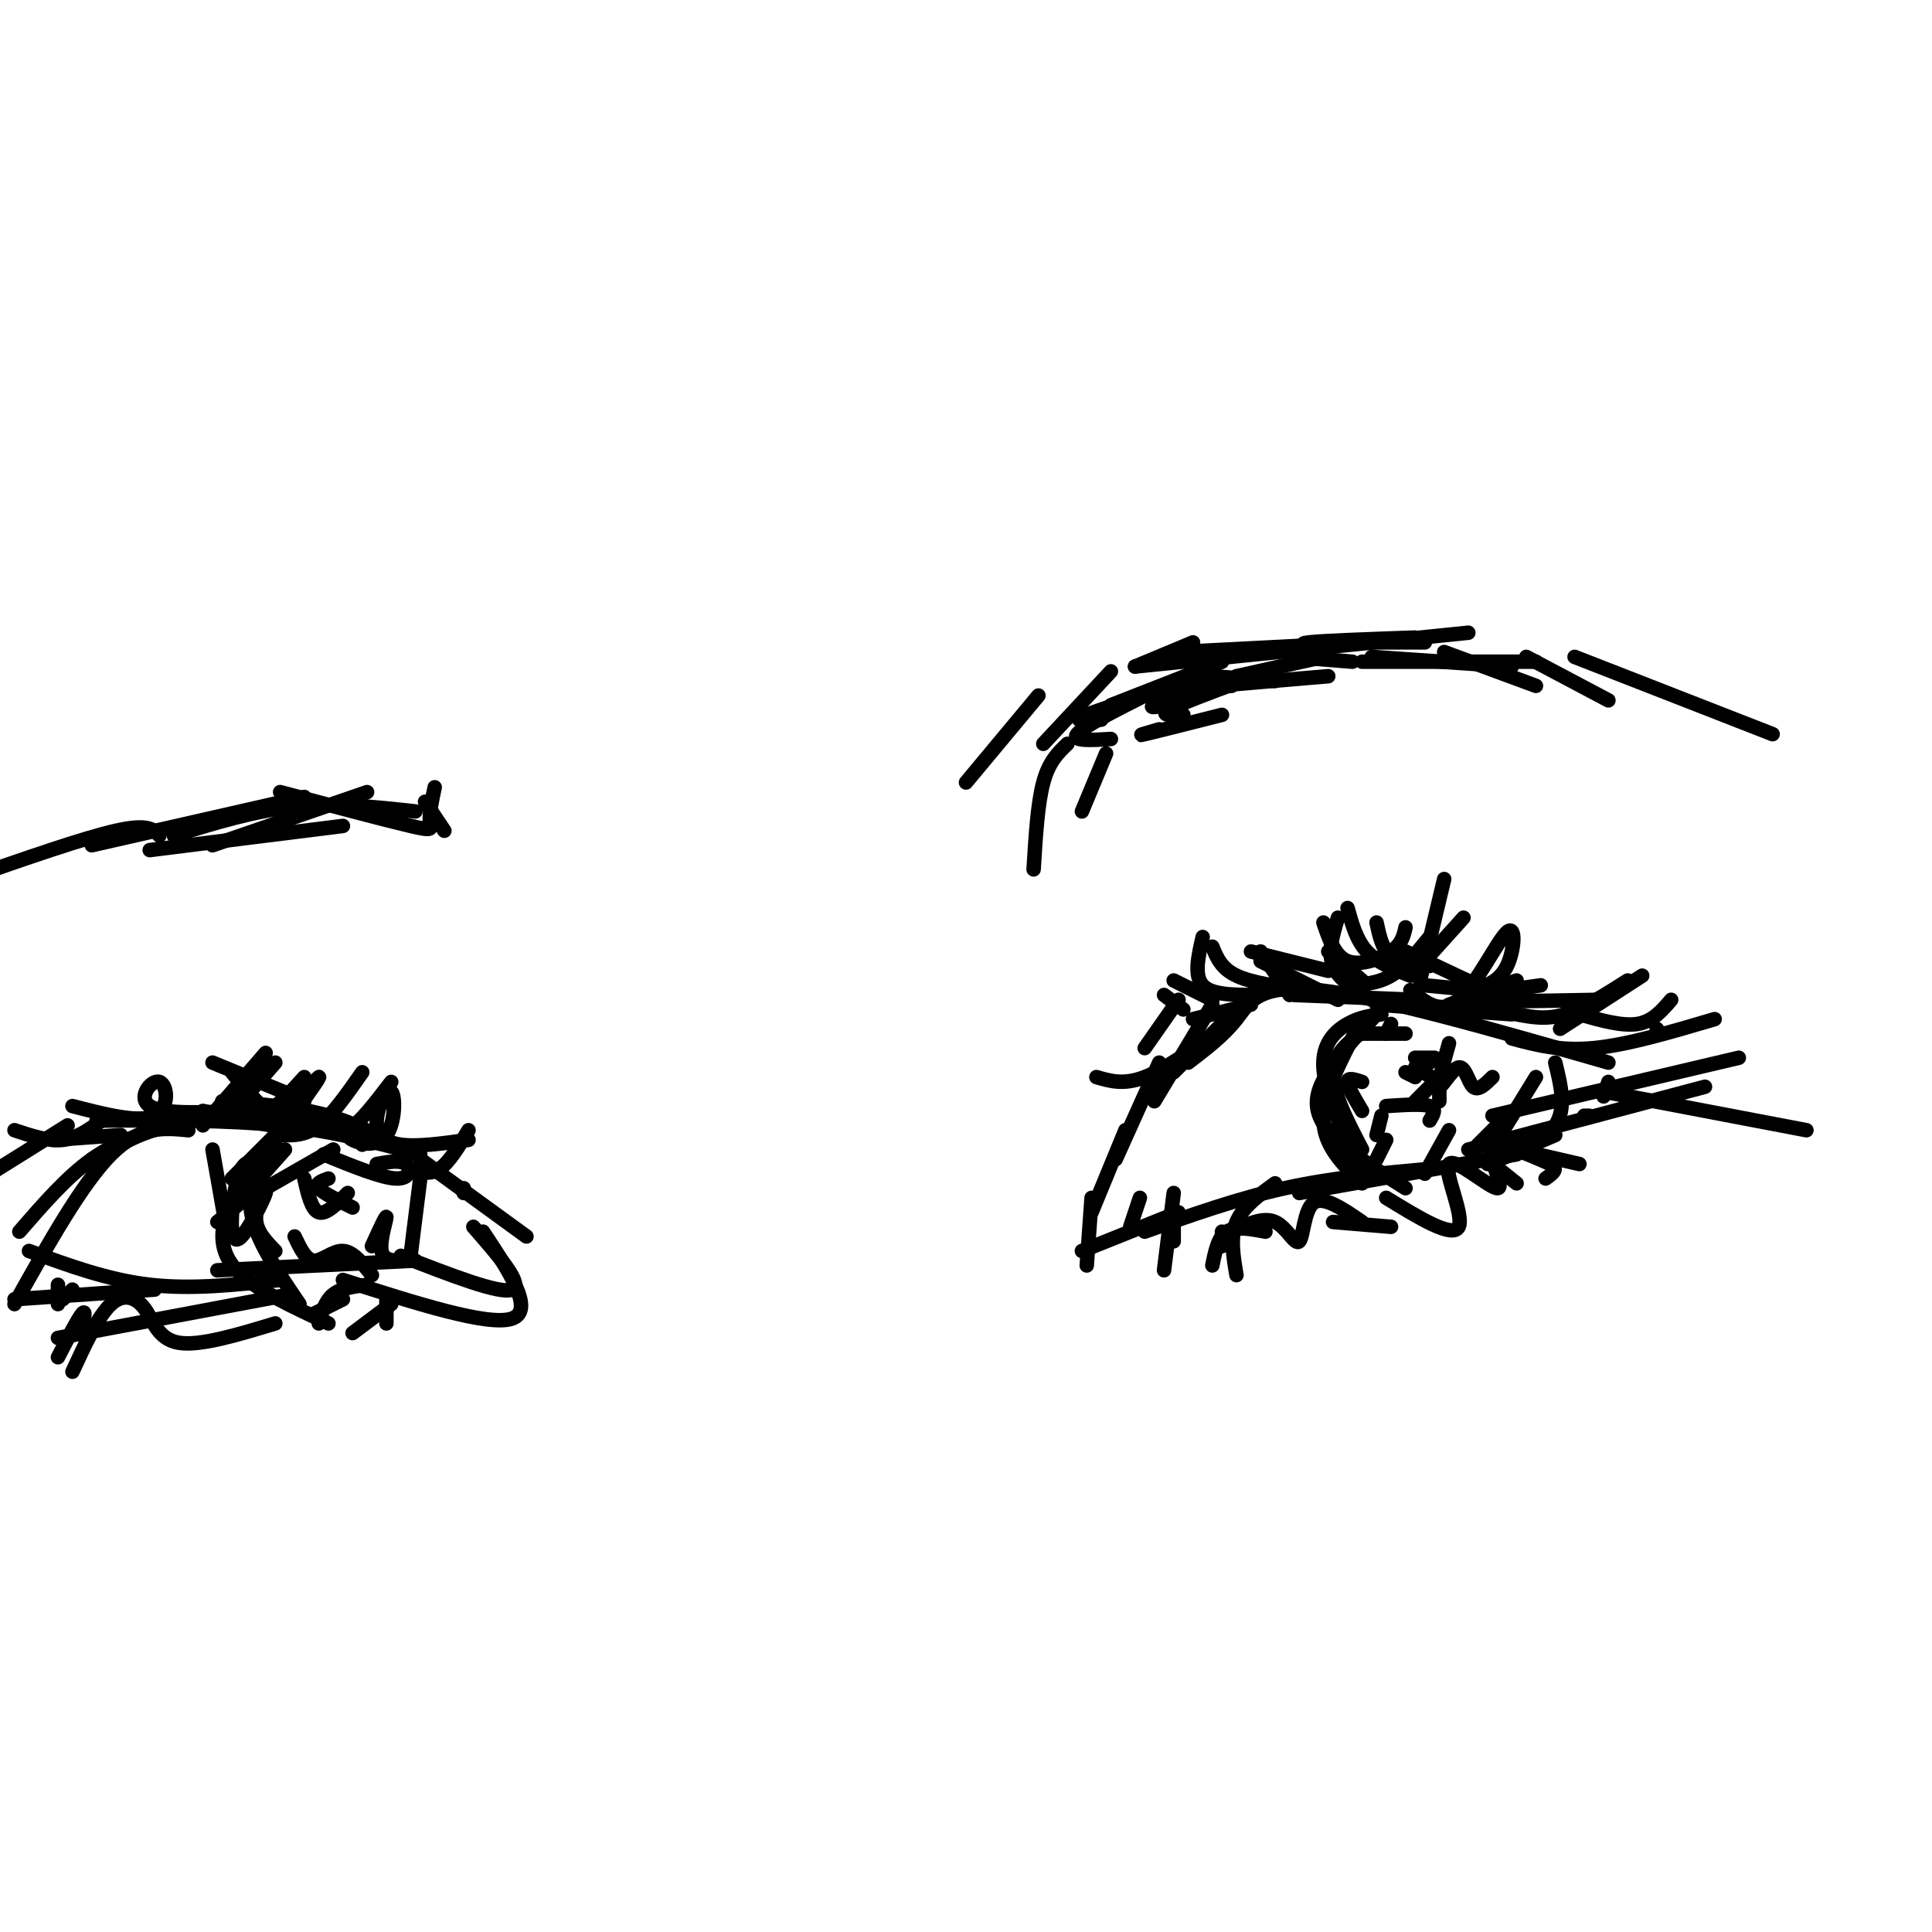 <svg viewBox='0 0 400 400' version='1.1' xmlns='http://www.w3.org/2000/svg' xmlns:xlink='http://www.w3.org/1999/xlink'><g fill='none' stroke='rgb(0,0,0)' stroke-width='3' stroke-linecap='round' stroke-linejoin='round'><path d='M231,240c0.000,0.000 9.000,-20.000 9,-20'/><path d='M239,228c0.000,0.000 12.000,-20.000 12,-20'/><path d='M247,211c0.000,0.000 12.000,-3.000 12,-3'/><path d='M268,206c0.000,0.000 25.000,1.000 25,1'/><path d='M285,208c0.000,0.000 28.000,2.000 28,2'/><path d='M246,220c3.667,-2.800 7.333,-5.600 10,-9c2.667,-3.400 4.333,-7.400 17,-6c12.667,1.400 36.333,8.200 60,15'/><path d='M313,215c5.000,1.333 10.000,2.667 17,2c7.000,-0.667 16.000,-3.333 25,-6'/><path d='M333,224c0.000,0.000 -1.000,3.000 -1,3'/><path d='M360,219c0.000,0.000 -51.000,12.000 -51,12'/><path d='M353,225c0.000,0.000 -49.000,13.000 -49,13'/><path d='M332,226c0.000,0.000 42.000,8.000 42,8'/><path d='M314,239c0.000,0.000 -45.000,8.000 -45,8'/><path d='M296,242c-10.083,0.917 -20.167,1.833 -30,4c-9.833,2.167 -19.417,5.583 -29,9'/><path d='M244,251c0.000,0.000 -20.000,8.000 -20,8'/><path d='M236,248c0.000,0.000 -2.000,6.000 -2,6'/><path d='M283,213c-3.417,2.417 -6.833,4.833 -7,9c-0.167,4.167 2.917,10.083 6,16'/><path d='M322,220c1.167,4.750 2.333,9.500 0,13c-2.333,3.500 -8.167,5.750 -14,8'/><path d='M318,223c0.000,0.000 -8.000,13.000 -8,13'/><path d='M286,210c-2.244,0.289 -4.489,0.578 -7,2c-2.511,1.422 -5.289,3.978 -5,9c0.289,5.022 3.644,12.511 7,20'/><path d='M281,213c-3.583,6.833 -7.167,13.667 -7,19c0.167,5.333 4.083,9.167 8,13'/><path d='M285,210c-5.333,5.733 -10.667,11.467 -12,16c-1.333,4.533 1.333,7.867 5,11c3.667,3.133 8.333,6.067 13,9'/><path d='M300,216c-1.232,4.387 -2.464,8.774 -2,9c0.464,0.226 2.625,-3.708 4,-4c1.375,-0.292 1.964,3.060 3,4c1.036,0.940 2.518,-0.530 4,-2'/><path d='M296,232c0.750,-1.250 1.500,-2.500 0,-3c-1.500,-0.500 -5.250,-0.250 -9,0'/><path d='M296,225c0.000,0.000 -3.000,3.000 -3,3'/><path d='M298,226c0.000,0.000 0.000,2.000 0,2'/><path d='M281,214c0.000,0.000 10.000,0.000 10,0'/><path d='M288,212c0.000,0.000 -1.000,2.000 -1,2'/><path d='M282,224c-1.500,-0.500 -3.000,-1.000 -3,0c0.000,1.000 1.500,3.500 3,6'/><path d='M286,231c0.000,0.000 -1.000,4.000 -1,4'/><path d='M287,236c0.000,0.000 -2.000,4.000 -2,4'/><path d='M310,233c0.000,0.000 -4.000,4.000 -4,4'/><path d='M300,234c0.000,0.000 -5.000,9.000 -5,9'/><path d='M293,223c0.000,0.000 -2.000,-1.000 -2,-1'/><path d='M296,220c0.000,0.000 -2.000,0.000 -2,0'/><path d='M298,224c0.000,0.000 -5.000,-3.000 -5,-3'/><path d='M297,219c0.000,0.000 -4.000,0.000 -4,0'/><path d='M343,213c0.000,0.000 0.100,0.100 0.1,0.1'/><path d='M346,207c-1.917,2.250 -3.833,4.500 -7,5c-3.167,0.500 -7.583,-0.750 -12,-2'/><path d='M340,202c0.000,0.000 -17.000,11.000 -17,11'/><path d='M337,203c-4.583,2.917 -9.167,5.833 -13,7c-3.833,1.167 -6.917,0.583 -10,0'/><path d='M331,207c-13.000,0.250 -26.000,0.500 -28,0c-2.000,-0.500 7.000,-1.750 16,-3'/><path d='M314,203c0.000,0.000 -14.000,5.000 -14,5'/><path d='M305,205c2.720,-0.893 5.440,-1.786 7,-5c1.560,-3.214 1.958,-8.750 0,-7c-1.958,1.750 -6.274,10.786 -10,14c-3.726,3.214 -6.863,0.607 -10,-2'/><path d='M303,190c0.000,0.000 -9.000,10.000 -9,10'/><path d='M299,182c0.000,0.000 -5.000,21.000 -5,21'/><path d='M296,194c-2.583,3.167 -5.167,6.333 -8,8c-2.833,1.667 -5.917,1.833 -9,2'/><path d='M316,206c0.000,0.000 -21.000,-2.000 -21,-2'/><path d='M308,205c0.000,0.000 -17.000,-8.000 -17,-8'/><path d='M296,200c-3.083,-0.250 -6.167,-0.500 -8,-2c-1.833,-1.500 -2.417,-4.250 -3,-7'/><path d='M291,192c-0.378,1.711 -0.756,3.422 -3,5c-2.244,1.578 -6.356,3.022 -9,2c-2.644,-1.022 -3.822,-4.511 -5,-8'/><path d='M292,202c-3.417,-1.333 -6.833,-2.667 -9,-5c-2.167,-2.333 -3.083,-5.667 -4,-9'/><path d='M284,207c-3.417,-2.083 -6.833,-4.167 -8,-7c-1.167,-2.833 -0.083,-6.417 1,-10'/><path d='M282,203c0.000,0.000 -7.000,-6.000 -7,-6'/><path d='M261,199c0.000,0.000 16.000,8.000 16,8'/><path d='M259,197c0.000,0.000 16.000,4.000 16,4'/><path d='M251,196c0.917,2.250 1.833,4.500 5,6c3.167,1.500 8.583,2.250 14,3'/><path d='M243,203c0.000,0.000 8.000,4.000 8,4'/><path d='M241,206c0.000,0.000 4.000,3.000 4,3'/><path d='M244,207c0.000,0.000 -7.000,10.000 -7,10'/><path d='M253,213c-5.833,4.167 -11.667,8.333 -16,10c-4.333,1.667 -7.167,0.833 -10,0'/><path d='M243,247c0.000,0.000 -2.000,16.000 -2,16'/><path d='M243,254c0.000,0.000 0.000,3.000 0,3'/><path d='M255,255c3.268,-1.560 6.536,-3.119 9,-2c2.464,1.119 4.125,4.917 5,4c0.875,-0.917 0.964,-6.548 3,-8c2.036,-1.452 6.018,1.274 10,4'/><path d='M276,253c0.000,0.000 12.000,1.000 12,1'/><path d='M287,248c6.896,4.228 13.793,8.456 15,6c1.207,-2.456 -3.274,-11.596 -2,-13c1.274,-1.404 8.305,4.930 10,5c1.695,0.070 -1.944,-6.123 -1,-8c0.944,-1.877 6.472,0.561 12,3'/><path d='M321,241c1.833,1.000 0.417,2.000 -1,3'/><path d='M315,238c0.000,0.000 7.000,-3.000 7,-3'/><path d='M261,204c0.000,0.000 -18.000,18.000 -18,18'/><path d='M233,234c0.000,0.000 -7.000,17.000 -7,17'/><path d='M226,248c0.000,0.000 -1.000,14.000 -1,14'/><path d='M262,255c-3.083,-0.583 -6.167,-1.167 -8,0c-1.833,1.167 -2.417,4.083 -3,7'/><path d='M264,245c-3.333,2.417 -6.667,4.833 -8,8c-1.333,3.167 -0.667,7.083 0,11'/><path d='M253,255c0.000,0.000 0.000,3.000 0,3'/><path d='M309,241c0.000,0.000 5.000,4.000 5,4'/><path d='M314,238c0.000,0.000 13.000,3.000 13,3'/><path d='M328,231c0.000,0.000 1.000,0.000 1,0'/><path d='M260,206c-4.583,0.000 -9.167,0.000 -11,-2c-1.833,-2.000 -0.917,-6.000 0,-10'/><path d='M267,206c0.000,0.000 -6.000,-9.000 -6,-9'/><path d='M109,256c0.000,0.000 -22.000,-16.000 -22,-16'/><path d='M87,239c-8.917,-2.417 -17.833,-4.833 -29,-6c-11.167,-1.167 -24.583,-1.083 -38,-1'/><path d='M98,254c5.250,6.000 10.500,12.000 8,13c-2.500,1.000 -12.750,-3.000 -23,-7'/><path d='M100,255c5.417,8.167 10.833,16.333 6,18c-4.833,1.667 -19.917,-3.167 -35,-8'/><path d='M86,261c0.000,0.000 -41.000,2.000 -41,2'/><path d='M60,268c0.000,0.000 -48.000,9.000 -48,9'/><path d='M85,239c-5.250,-3.083 -10.500,-6.167 -17,-8c-6.500,-1.833 -14.250,-2.417 -22,-3'/><path d='M75,237c-0.178,-1.267 -0.356,-2.533 -6,-4c-5.644,-1.467 -16.756,-3.133 -26,-2c-9.244,1.133 -16.622,5.067 -24,9'/><path d='M35,233c-5.417,1.667 -10.833,3.333 -16,7c-5.167,3.667 -10.083,9.333 -15,15'/><path d='M58,265c-9.167,1.000 -18.333,2.000 -27,1c-8.667,-1.000 -16.833,-4.000 -25,-7'/><path d='M32,267c0.000,0.000 -29.000,2.000 -29,2'/><path d='M44,238c0.000,0.000 3.000,17.000 3,17'/><path d='M57,237c-2.917,4.250 -5.833,8.500 -5,14c0.833,5.500 5.417,12.250 10,19'/><path d='M53,240c-2.333,3.556 -4.667,7.111 -6,11c-1.333,3.889 -1.667,8.111 2,12c3.667,3.889 11.333,7.444 19,11'/><path d='M87,244c0.000,0.000 -2.000,16.000 -2,16'/><path d='M45,253c0.000,0.000 6.000,-5.000 6,-5'/><path d='M51,248c1.529,-1.999 2.351,-4.496 2,-6c-0.351,-1.504 -1.873,-2.014 -3,0c-1.127,2.014 -1.857,6.554 -2,10c-0.143,3.446 0.302,5.800 2,4c1.698,-1.800 4.649,-7.754 5,-9c0.351,-1.246 -1.900,2.215 -2,5c-0.100,2.785 1.950,4.892 4,7'/><path d='M68,244c-1.417,0.500 -2.833,1.000 -2,2c0.833,1.000 3.917,2.500 7,4'/><path d='M72,247c-2.250,2.250 -4.500,4.500 -6,4c-1.500,-0.500 -2.250,-3.750 -3,-7'/><path d='M61,256c1.156,2.444 2.311,4.889 4,5c1.689,0.111 3.911,-2.111 6,-2c2.089,0.111 4.044,2.556 6,5'/><path d='M84,261c-2.289,0.067 -4.578,0.133 -5,-2c-0.422,-2.133 1.022,-6.467 1,-7c-0.022,-0.533 -1.511,2.733 -3,6'/><path d='M57,235c0.000,0.000 -9.000,9.000 -9,9'/><path d='M67,239c5.978,2.444 11.956,4.889 15,5c3.044,0.111 3.156,-2.111 2,-3c-1.156,-0.889 -3.578,-0.444 -6,0'/><path d='M69,238c0.000,0.000 -14.000,8.000 -14,8'/><path d='M59,238c0.000,0.000 -8.000,9.000 -8,9'/><path d='M96,247c0.000,0.000 0.000,-1.000 0,-1'/><path d='M97,234c-2.000,3.333 -4.000,6.667 -6,8c-2.000,1.333 -4.000,0.667 -6,0'/><path d='M97,236c-5.266,0.737 -10.532,1.474 -14,1c-3.468,-0.474 -5.136,-2.160 -5,-5c0.136,-2.840 2.078,-6.833 3,-6c0.922,0.833 0.825,6.494 -1,9c-1.825,2.506 -5.379,1.859 -7,1c-1.621,-0.859 -1.311,-1.929 -1,-3'/><path d='M81,224c-3.250,4.250 -6.500,8.500 -9,10c-2.500,1.500 -4.250,0.250 -6,-1'/><path d='M75,222c-3.083,4.417 -6.167,8.833 -9,11c-2.833,2.167 -5.417,2.083 -8,2'/><path d='M63,223c-3.000,3.333 -6.000,6.667 -8,7c-2.000,0.333 -3.000,-2.333 -4,-5'/><path d='M57,220c0.000,0.000 -7.000,8.000 -7,8'/><path d='M55,218c0.000,0.000 -13.000,15.000 -13,15'/><path d='M56,233c0.000,0.000 -14.000,-3.000 -14,-3'/><path d='M62,229c2.250,-3.167 4.500,-6.333 4,-6c-0.500,0.333 -3.750,4.167 -7,8'/><path d='M63,228c-1.750,2.000 -3.500,4.000 -6,3c-2.500,-1.000 -5.750,-5.000 -9,-9'/><path d='M61,227c0.000,0.000 -17.000,-7.000 -17,-7'/><path d='M50,230c-8.185,0.363 -16.369,0.726 -19,-1c-2.631,-1.726 0.292,-5.542 2,-5c1.708,0.542 2.202,5.440 -1,7c-3.202,1.560 -10.101,-0.220 -17,-2'/><path d='M25,235c0.000,0.000 -14.000,1.000 -14,1'/><path d='M21,232c-2.500,1.833 -5.000,3.667 -8,4c-3.000,0.333 -6.500,-0.833 -10,-2'/><path d='M14,233c0.000,0.000 -16.000,10.000 -16,10'/><path d='M71,269c0.000,0.000 -6.000,3.000 -6,3'/><path d='M76,266c-2.667,0.333 -5.333,0.667 -7,2c-1.667,1.333 -2.333,3.667 -3,6'/><path d='M80,269c0.000,0.000 0.000,5.000 0,5'/><path d='M81,270c0.000,0.000 -8.000,6.000 -8,6'/><path d='M57,274c-7.821,2.369 -15.643,4.738 -20,4c-4.357,-0.738 -5.250,-4.583 -7,-7c-1.750,-2.417 -4.357,-3.405 -7,-1c-2.643,2.405 -5.321,8.202 -8,14'/><path d='M17,275c0.417,-2.000 0.833,-4.000 0,-3c-0.833,1.000 -2.917,5.000 -5,9'/><path d='M15,267c0.000,0.000 -2.000,2.000 -2,2'/><path d='M12,266c0.000,0.000 0.000,4.000 0,4'/><path d='M39,234c-5.000,-0.500 -10.000,-1.000 -16,5c-6.000,6.000 -13.000,18.500 -20,31'/><path d='M200,162c0.000,0.000 15.000,-18.000 15,-18'/><path d='M214,180c0.417,-6.833 0.833,-13.667 2,-18c1.167,-4.333 3.083,-6.167 5,-8'/><path d='M224,168c0.000,0.000 5.000,-12.000 5,-12'/><path d='M230,153c-4.083,0.250 -8.167,0.500 -7,-1c1.167,-1.500 7.583,-4.750 14,-8'/><path d='M228,149c-3.333,0.250 -6.667,0.500 -3,-1c3.667,-1.500 14.333,-4.750 25,-8'/><path d='M235,138c0.000,0.000 12.000,-5.000 12,-5'/><path d='M242,146c-2.250,0.333 -4.500,0.667 -3,0c1.500,-0.667 6.750,-2.333 12,-4'/><path d='M245,148c-2.500,0.083 -5.000,0.167 -3,-1c2.000,-1.167 8.500,-3.583 15,-6'/><path d='M240,151c-2.583,0.750 -5.167,1.500 -3,1c2.167,-0.500 9.083,-2.250 16,-4'/><path d='M255,142c-3.167,0.167 -6.333,0.333 -3,0c3.333,-0.333 13.167,-1.167 23,-2'/><path d='M271,136c-2.250,-0.083 -4.500,-0.167 -3,0c1.500,0.167 6.750,0.583 12,1'/><path d='M284,136c0.000,0.000 29.000,2.000 29,2'/><path d='M282,137c0.000,0.000 36.000,0.000 36,0'/><path d='M251,140c0.000,0.000 13.000,1.000 13,1'/><path d='M256,140c0.000,0.000 18.000,-4.000 18,-4'/><path d='M275,134c-3.500,-0.333 -7.000,-0.667 -4,-1c3.000,-0.333 12.500,-0.667 22,-1'/><path d='M299,135c0.000,0.000 19.000,7.000 19,7'/><path d='M316,136c0.000,0.000 17.000,9.000 17,9'/><path d='M326,136c0.000,0.000 41.000,16.000 41,16'/><path d='M88,166c0.000,0.000 4.000,6.000 4,6'/><path d='M90,163c-0.578,2.689 -1.156,5.378 -1,7c0.156,1.622 1.044,2.178 -4,1c-5.044,-1.178 -16.022,-4.089 -27,-7'/><path d='M71,171c0.000,0.000 -40.000,5.000 -40,5'/><path d='M86,168c-8.333,-0.917 -16.667,-1.833 -25,-1c-8.333,0.833 -16.667,3.417 -25,6'/><path d='M76,164c0.000,0.000 -32.000,11.000 -32,11'/><path d='M63,165c0.000,0.000 -44.000,10.000 -44,10'/><path d='M33,173c-1.167,-1.250 -2.333,-2.500 -9,-1c-6.667,1.500 -18.833,5.750 -31,10'/><path d='M216,154c0.000,0.000 14.000,-15.000 14,-15'/><path d='M230,146c0.000,0.000 23.000,-9.000 23,-9'/><path d='M244,135c0.000,0.000 39.000,-2.000 39,-2'/><path d='M235,138c0.000,0.000 69.000,-7.000 69,-7'/><path d='M281,133c0.000,0.000 14.000,0.000 14,0'/></g>
</svg>